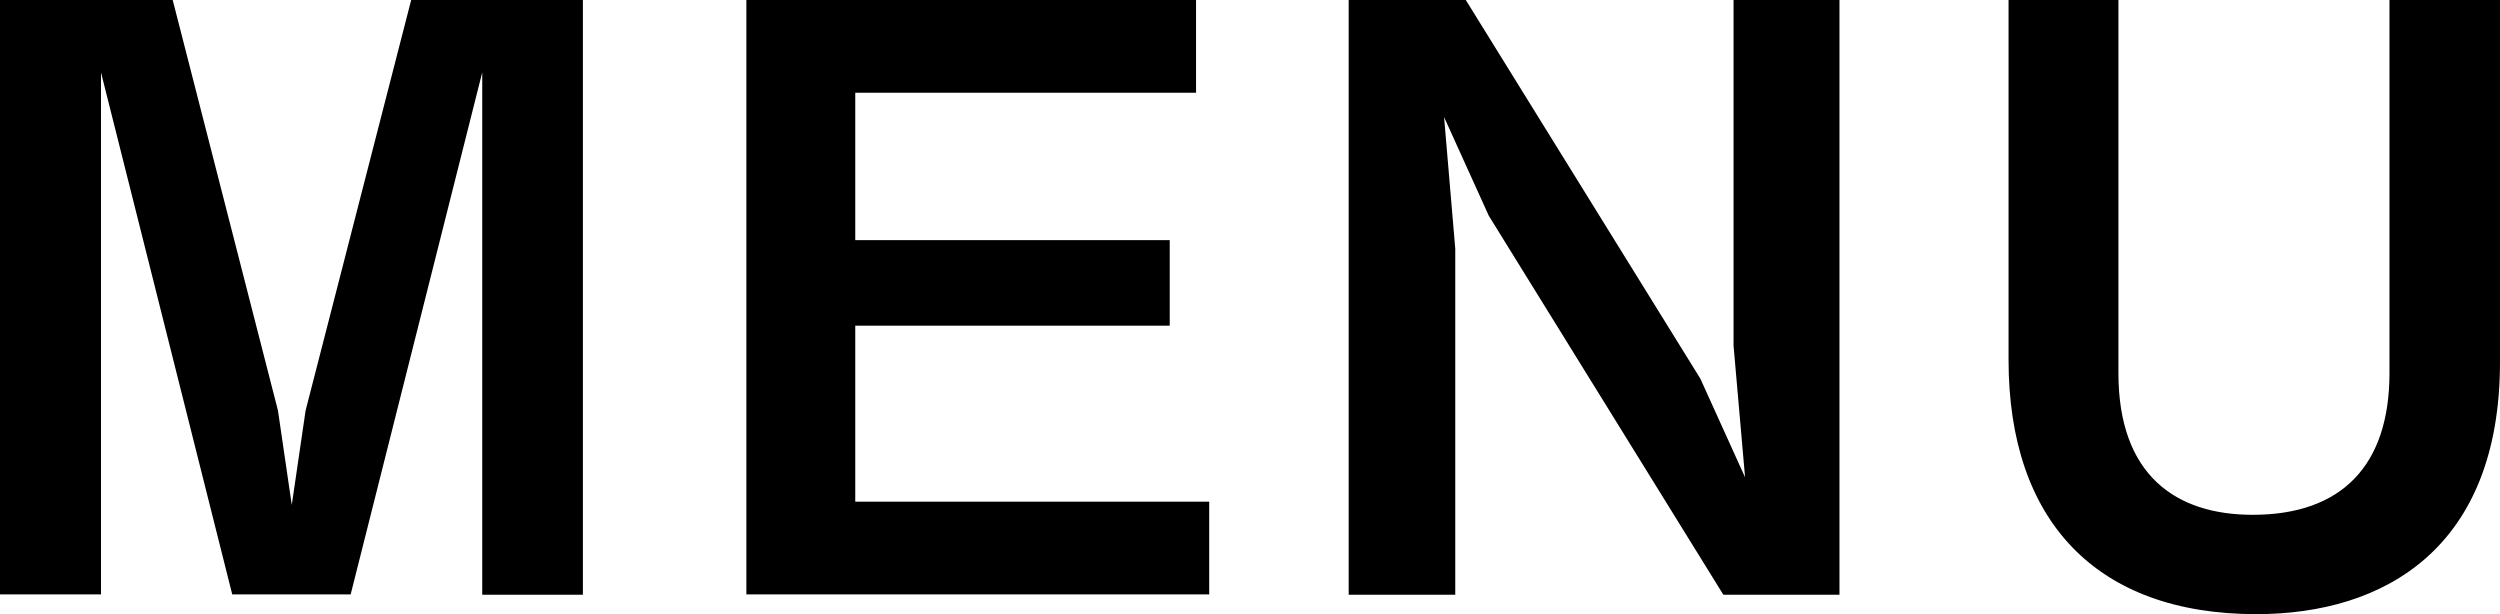 <svg id="レイヤー_1" data-name="レイヤー 1" xmlns="http://www.w3.org/2000/svg" viewBox="0 0 76 18.67"><g id="レイヤー_6" data-name="レイヤー 6"><path d="M14.66,18.08V2.2l-4,15.87H7.06L3.07,2.2V18.07H0V0H5.25l3.2,12.48.42,2.87.42-2.87L12.5,0h5.22V18.08Z"/><path d="M22.69,18.08V0H36.36V2.82H26V7.3h9.56V9.9H26v5.35H36.76v2.82H22.69Z"/><path d="M52.39,18.08,45.26,6.56l-1.36-3,.34,4V18.08H41V0h3.56l7.13,11.51,1.36,3-.35-4V0h3.22V18.08Z"/><path d="M68.59,18.67c-4.85,0-7.53-2.82-7.53-7.73V0H64.4V11.34c0,3.12,1.76,4.31,4.08,4.31,2.72,0,4.16-1.51,4.16-4.31V0H76V11C76,16.67,72.48,18.67,68.59,18.67Z"/></g></svg>